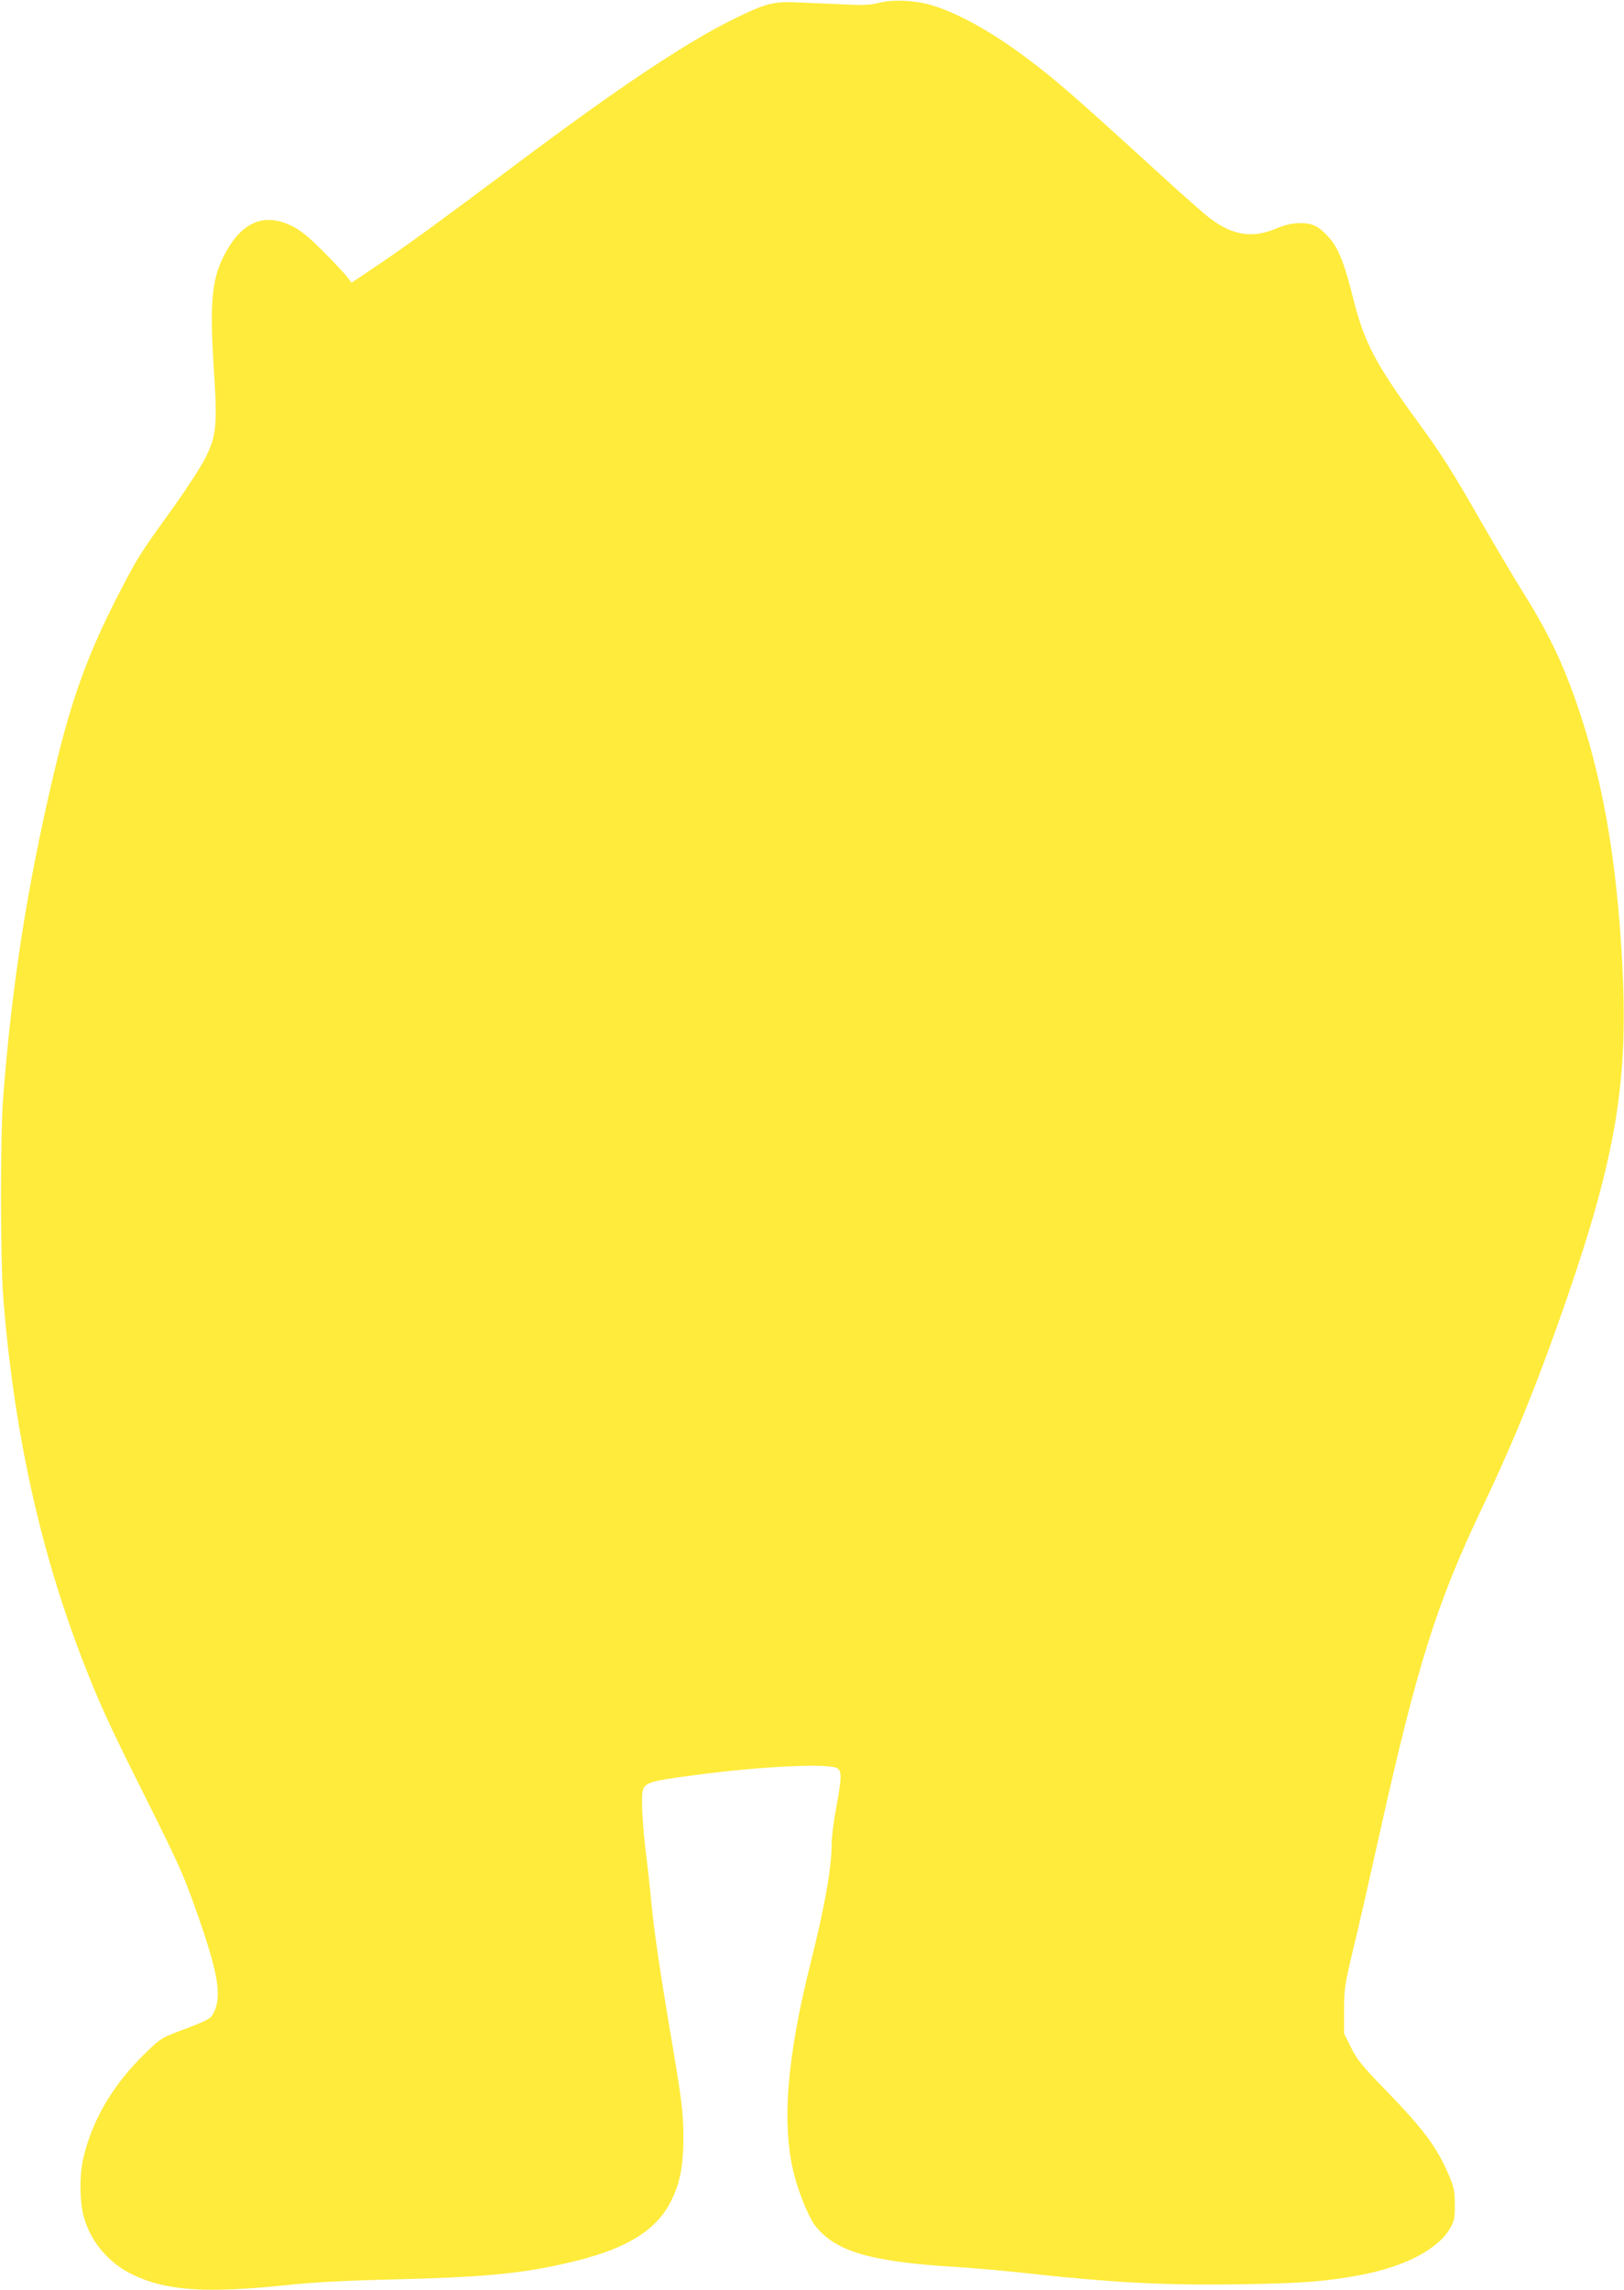 <?xml version="1.0" standalone="no"?>
<!DOCTYPE svg PUBLIC "-//W3C//DTD SVG 20010904//EN"
 "http://www.w3.org/TR/2001/REC-SVG-20010904/DTD/svg10.dtd">
<svg version="1.0" xmlns="http://www.w3.org/2000/svg"
 width="908pt" height="1280pt" viewBox="0 0 908 1280"
 preserveAspectRatio="xMidYMid meet">
<g transform="translate(0,1280) scale(0.1,-0.1)"
fill="#ffeb3b" stroke="none">
<path d="M4915 12784 c-47 -12 -89 -14 -190 -9 -71 3 -185 8 -251 11 -150 7
-187 -2 -369 -91 -266 -130 -650 -386 -1235 -825 -403 -302 -569 -423 -739
-539 l-165 -111 -29 37 c-17 21 -78 86 -136 144 -82 81 -122 113 -173 138
-149 71 -269 23 -363 -144 -80 -142 -94 -273 -70 -648 21 -324 16 -380 -46
-505 -22 -45 -99 -164 -170 -264 -190 -264 -206 -288 -292 -453 -191 -364
-285 -620 -387 -1052 -148 -628 -233 -1171 -282 -1803 -17 -217 -16 -905 0
-1120 59 -744 203 -1405 443 -2027 92 -238 149 -363 337 -738 198 -397 225
-455 294 -650 128 -360 151 -492 102 -586 -16 -33 -31 -41 -199 -104 -97 -37
-103 -42 -201 -139 -169 -169 -280 -361 -329 -571 -21 -92 -20 -244 4 -327 38
-138 140 -258 274 -322 191 -91 411 -105 877 -56 130 14 324 24 580 30 489 12
702 31 950 87 341 75 520 181 605 357 49 101 66 195 66 356 -1 141 -9 205 -80
620 -51 304 -88 555 -101 705 -6 66 -20 191 -31 277 -10 86 -19 200 -19 252 0
130 -12 123 305 166 335 45 714 65 779 40 34 -13 34 -47 1 -226 -14 -74 -25
-163 -25 -198 0 -135 -38 -349 -119 -672 -132 -527 -162 -903 -91 -1177 25
-102 82 -239 115 -283 112 -147 308 -205 785 -234 96 -6 254 -20 350 -30 521
-58 815 -74 1248 -67 344 5 480 16 671 52 252 48 440 148 504 270 18 32 22 57
21 125 0 73 -5 96 -32 160 -68 160 -143 260 -353 476 -134 138 -163 174 -195
240 l-39 78 0 130 c0 123 4 144 52 346 29 118 93 400 143 625 213 958 321
1301 578 1840 182 383 314 709 473 1169 273 792 343 1211 310 1856 -31 602
-112 1062 -263 1490 -79 224 -158 386 -308 625 -48 77 -149 248 -225 380 -160
279 -210 358 -352 553 -232 318 -295 439 -355 676 -53 213 -87 297 -147 359
-52 55 -86 71 -156 70 -43 -1 -81 -10 -134 -32 -127 -53 -236 -37 -358 53 -32
23 -146 123 -253 221 -507 463 -610 553 -775 677 -197 148 -381 251 -530 297
-92 29 -221 36 -300 15z"/>
</g>
</svg>
